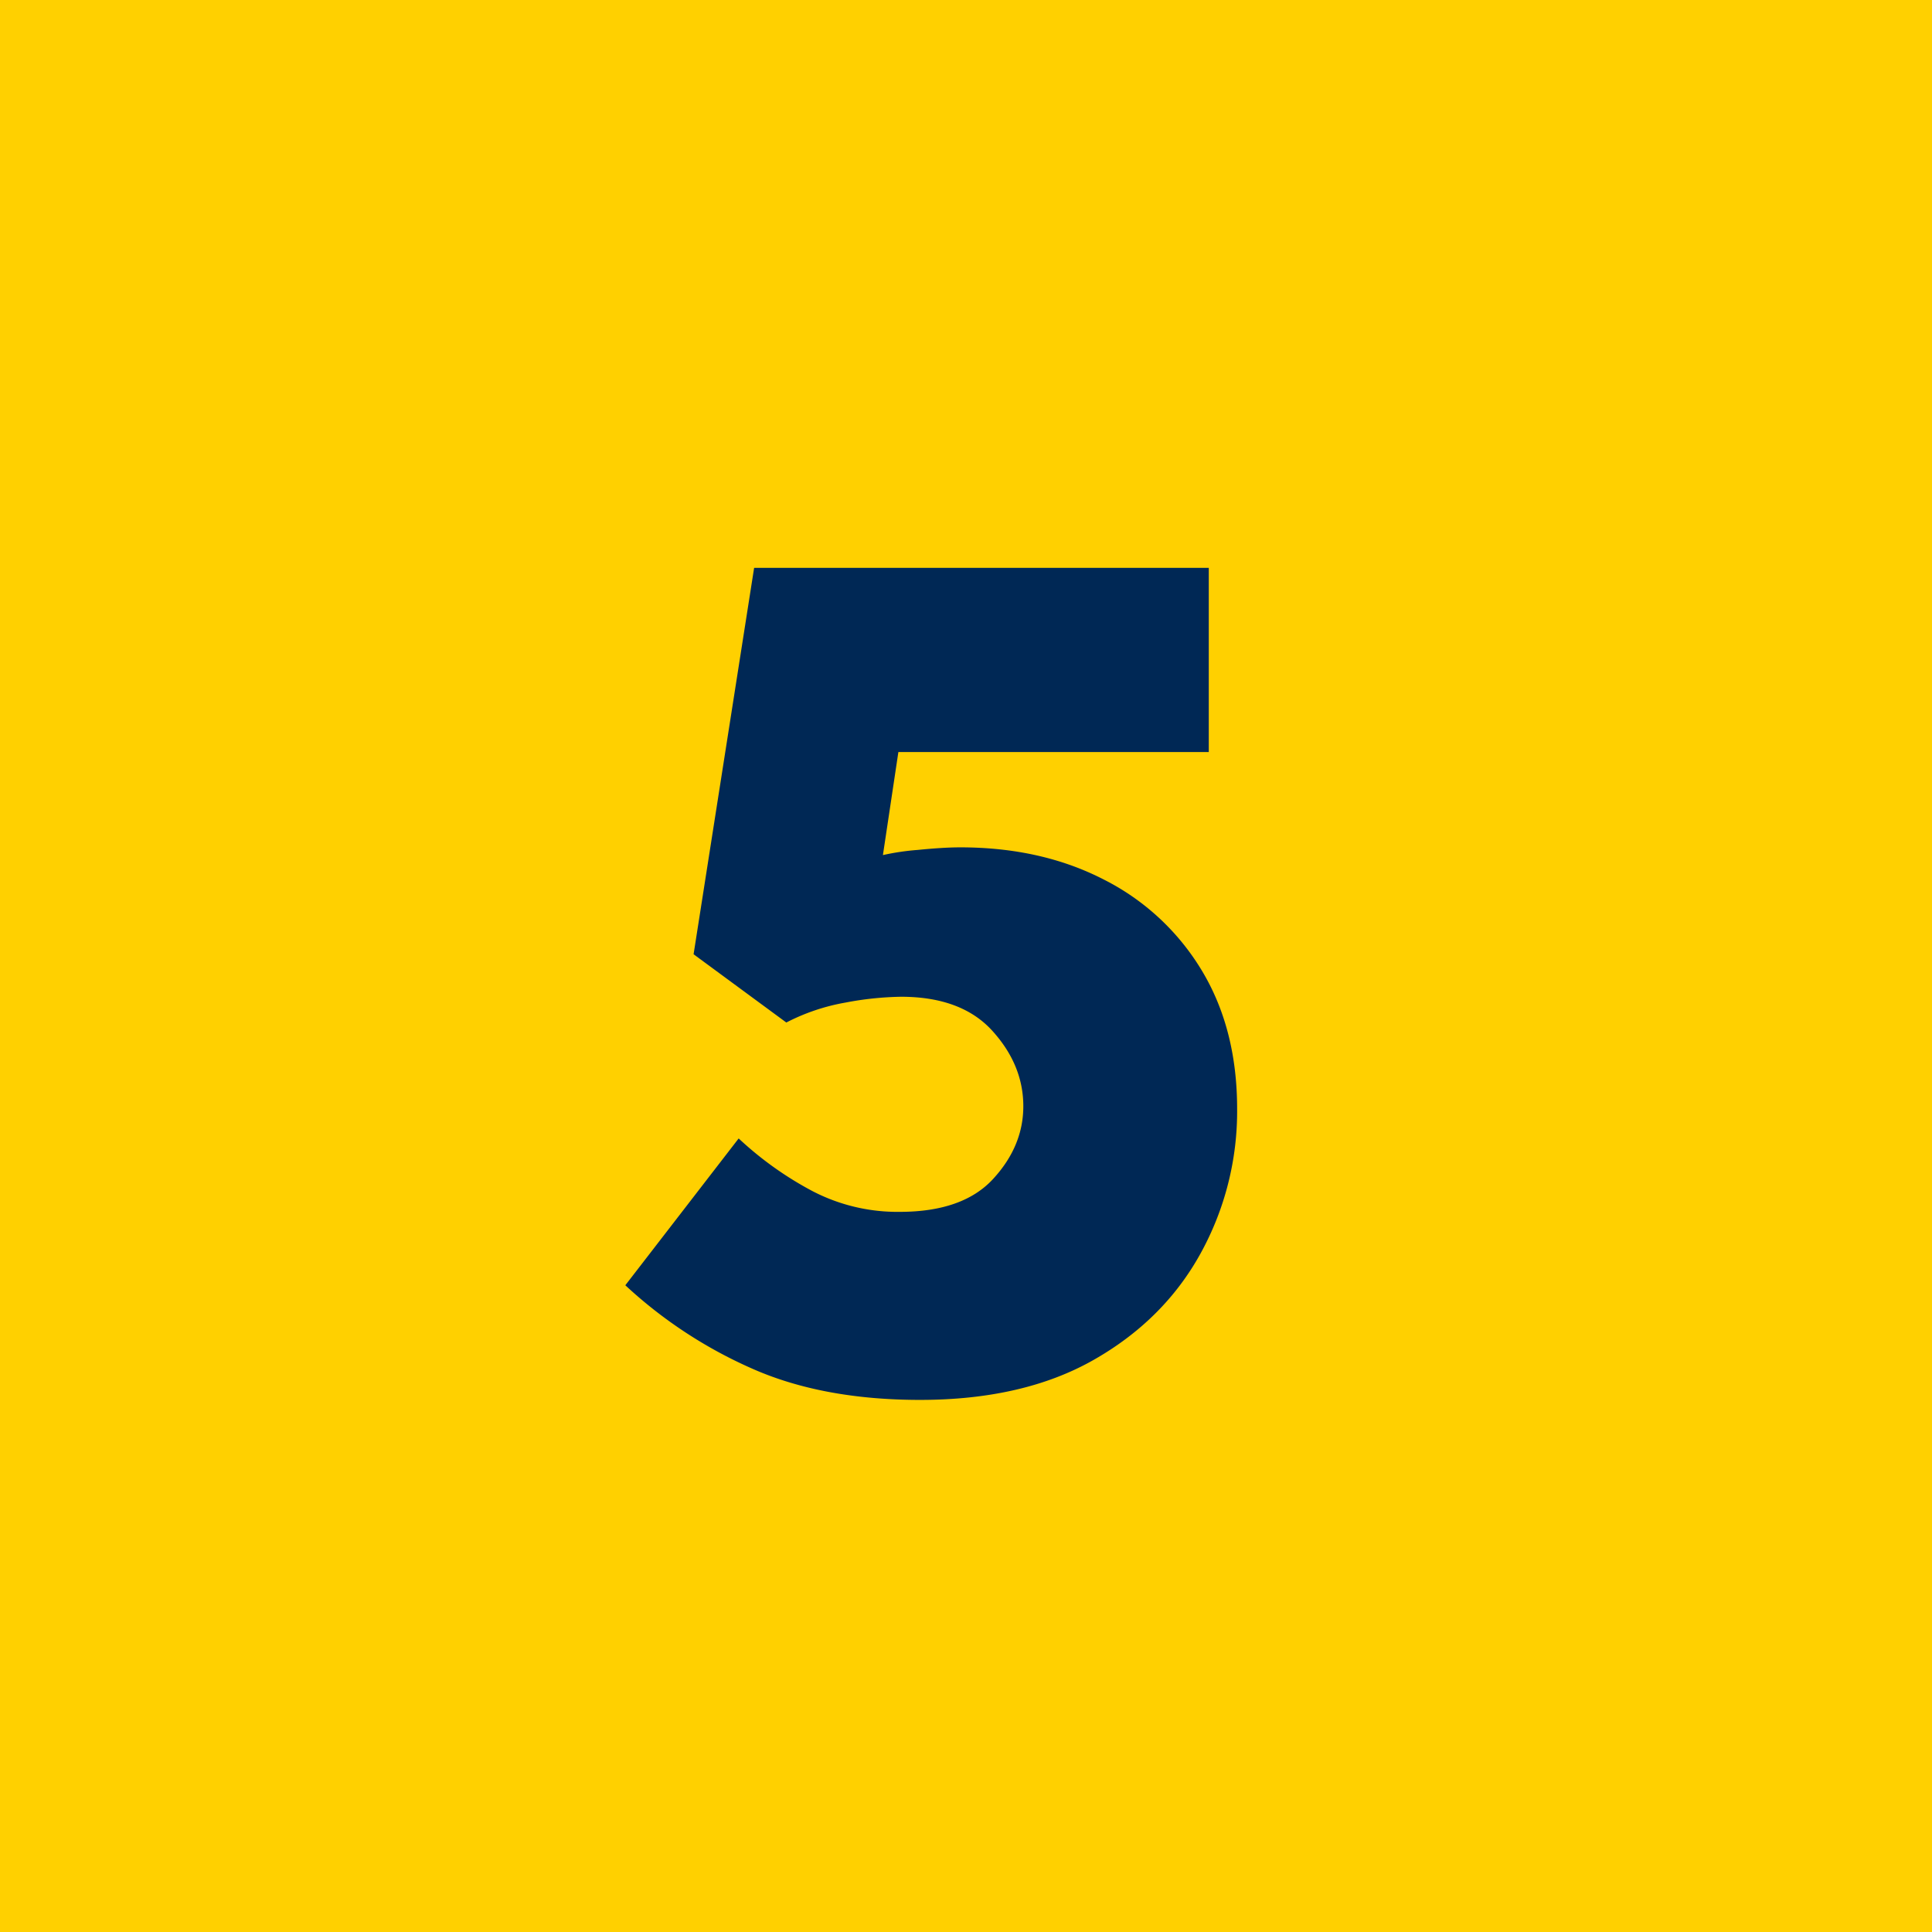<svg xmlns="http://www.w3.org/2000/svg" viewBox="0 0 750 750"><defs><style>.cls-1{fill:#ffd000;}.cls-2{fill:#002855;}</style></defs><g id="Layer_2" data-name="Layer 2"><g id="Illustration"><rect class="cls-1" width="750" height="750"/><path class="cls-2" d="M242.75,498.94l44-57a133,133,0,0,0,28.75,20.5,71.47,71.47,0,0,0,33.75,8q24.5,0,36.25-12.75t11.75-28.25q0-16-12-29.25t-35.5-13.25a124,124,0,0,0-21.5,2.25,79.88,79.88,0,0,0-23,7.75l-36-26.5,23.5-150h176.5v71.5H348.75l-6,40a95.26,95.26,0,0,1,13.5-2q10-1,16.5-1,31.5,0,55.75,12.5a93.57,93.57,0,0,1,38,35.25q13.75,22.77,13.75,53.75A114.21,114.21,0,0,1,466,486.69q-14.25,25.77-41.5,41.25t-67.25,15.5q-38,0-65.5-12.25A177,177,0,0,1,242.75,498.94Z"/></g></g></svg>